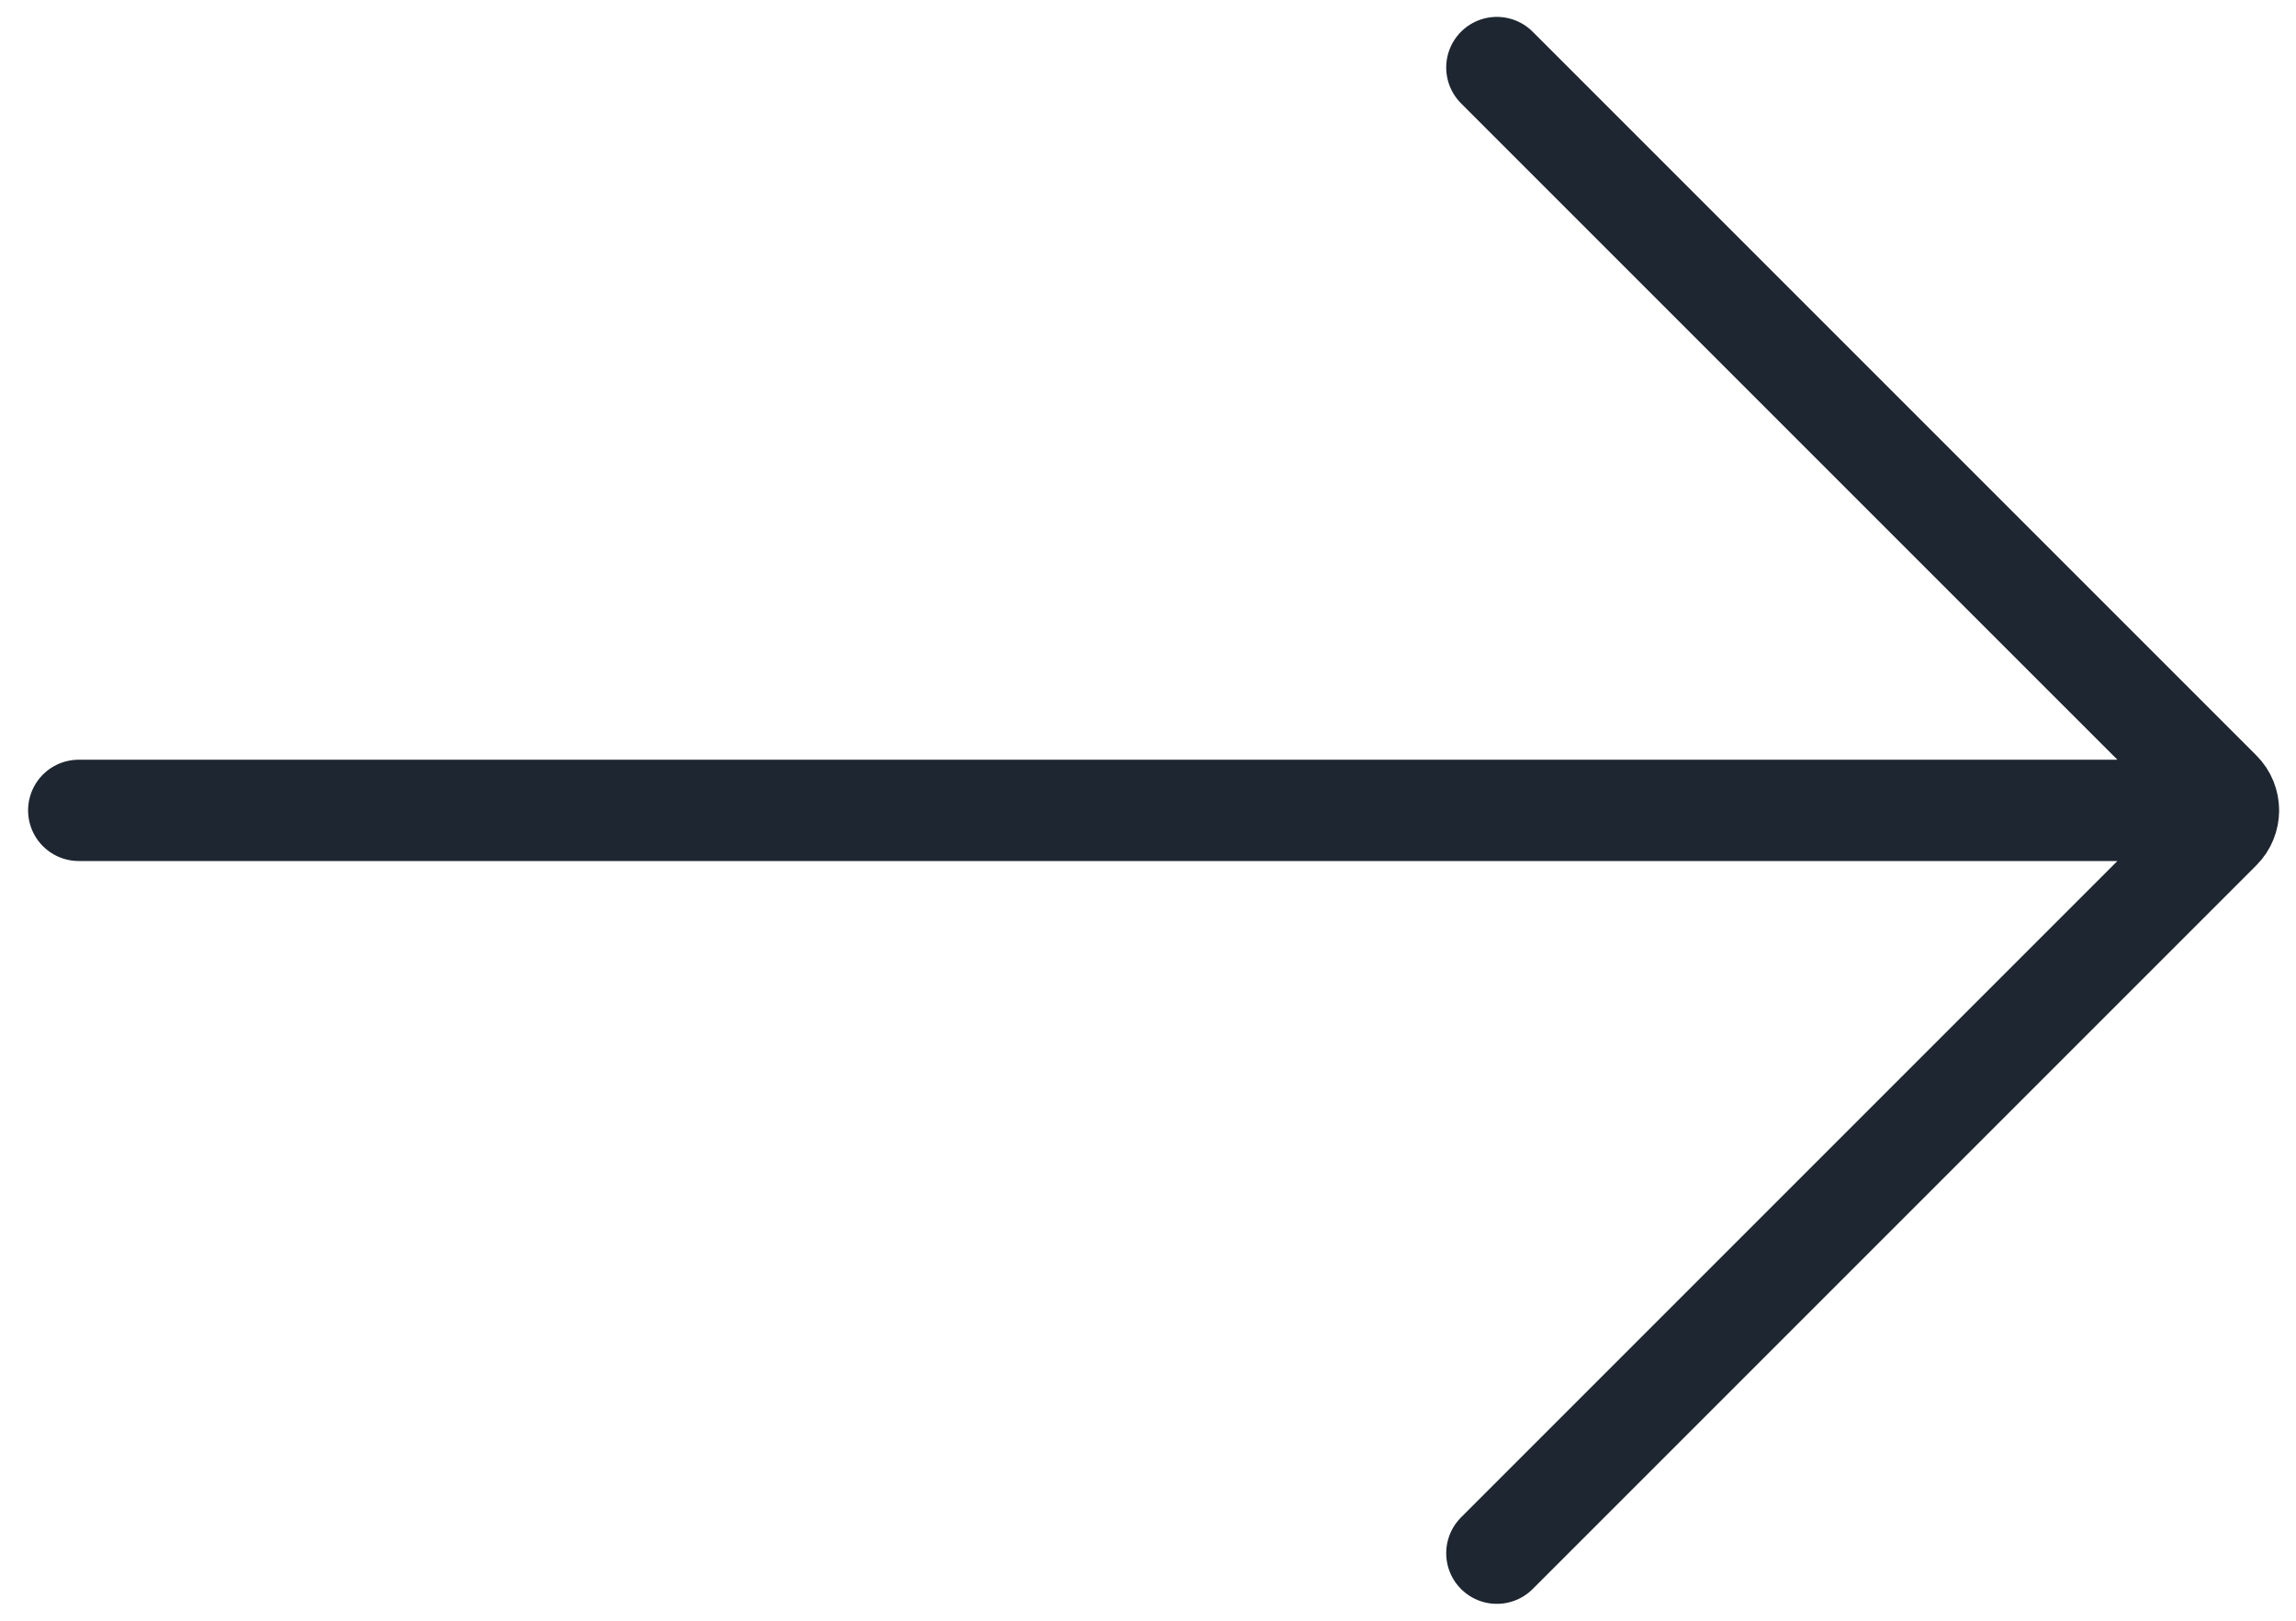 <svg width="34" height="24" viewBox="0 0 34 24" fill="none" xmlns="http://www.w3.org/2000/svg">
<path d="M22.166 1L32.883 11.717C33.039 11.873 33.039 12.127 32.883 12.283L22.166 23M33 12H1.166" stroke="#1E2631" stroke-width="1.5" stroke-linecap="round"/>
</svg>
